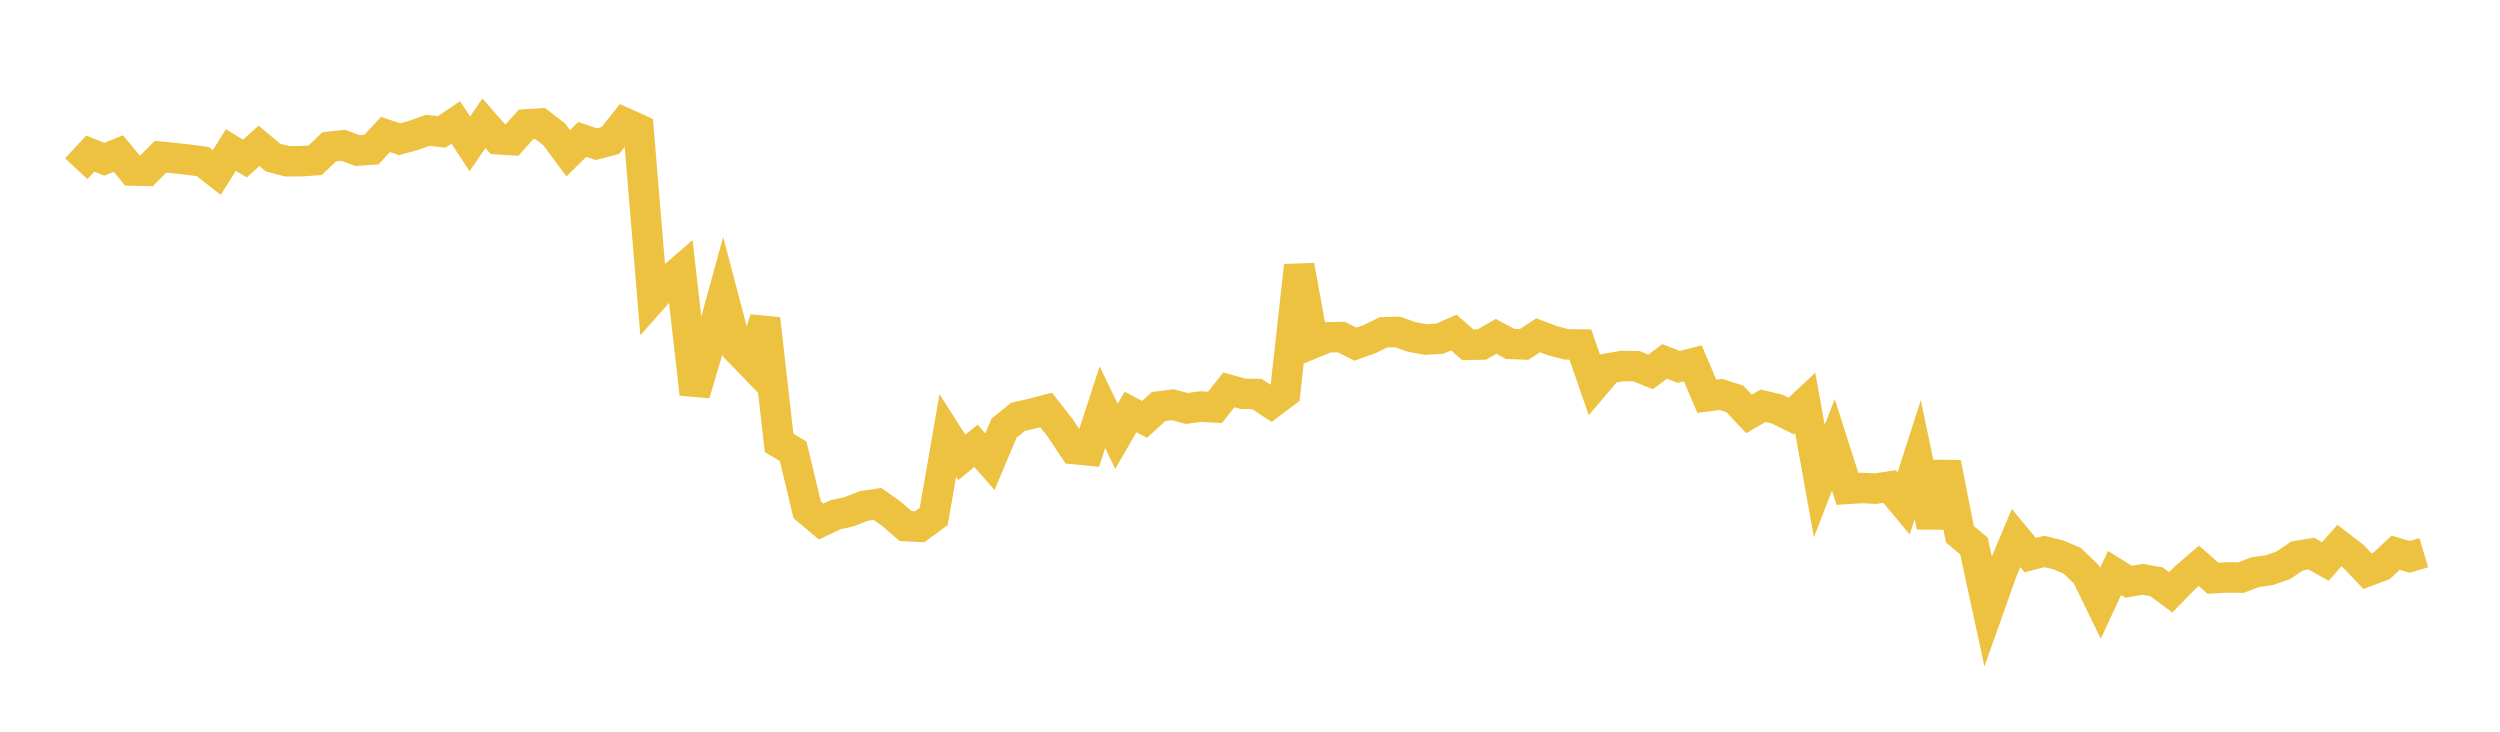 <svg width="164" height="48" xmlns="http://www.w3.org/2000/svg" xmlns:xlink="http://www.w3.org/1999/xlink"><path fill="none" stroke="rgb(237,194,64)" stroke-width="2" d="M5,11.067L5.922,10.075L6.844,10.448L7.766,10.075L8.689,11.188L9.611,11.207L10.533,10.28L11.455,10.375L12.377,10.476L13.299,10.596L14.222,11.316L15.144,9.843L16.066,10.4L16.988,9.568L17.91,10.339L18.832,10.578L19.754,10.576L20.677,10.509L21.599,9.63L22.521,9.532L23.443,9.875L24.365,9.814L25.287,8.821L26.21,9.133L27.132,8.88L28.054,8.553L28.976,8.652L29.898,8.033L30.82,9.438L31.743,8.087L32.665,9.135L33.587,9.192L34.509,8.161L35.431,8.1L36.353,8.811L37.275,10.053L38.198,9.145L39.12,9.456L40.042,9.216L40.964,8.057L41.886,8.473L42.808,19.581L43.731,18.54L44.653,17.744L45.575,25.845L46.497,22.746L47.419,19.391L48.341,22.893L49.263,23.849L50.186,20.917L51.108,29.052L52.03,29.604L52.952,33.443L53.874,34.213L54.796,33.771L55.719,33.564L56.641,33.199L57.563,33.057L58.485,33.707L59.407,34.51L60.329,34.557L61.251,33.882L62.174,28.565L63.096,30.007L64.018,29.245L64.94,30.289L65.862,28.091L66.784,27.34L67.707,27.132L68.629,26.893L69.551,28.079L70.473,29.46L71.395,29.549L72.317,26.711L73.24,28.625L74.162,27.03L75.084,27.512L76.006,26.667L76.928,26.551L77.85,26.795L78.772,26.671L79.695,26.726L80.617,25.575L81.539,25.833L82.461,25.851L83.383,26.456L84.305,25.76L85.228,17.423L86.15,22.509L87.072,22.127L87.994,22.112L88.916,22.578L89.838,22.25L90.76,21.798L91.683,21.776L92.605,22.105L93.527,22.272L94.449,22.219L95.371,21.814L96.293,22.621L97.216,22.599L98.138,22.065L99.06,22.558L99.982,22.594L100.904,21.995L101.826,22.345L102.749,22.59L103.671,22.602L104.593,25.258L105.515,24.168L106.437,24.008L107.359,24.026L108.281,24.397L109.204,23.708L110.126,24.069L111.048,23.834L111.97,25.996L112.892,25.873L113.814,26.173L114.737,27.154L115.659,26.616L116.581,26.836L117.503,27.295L118.425,26.434L119.347,31.565L120.269,29.181L121.192,32.071L122.114,32.012L123.036,32.055L123.958,31.916L124.88,33.025L125.802,30.15L126.725,34.535L127.647,30.368L128.569,35.047L129.491,35.818L130.413,40.075L131.335,37.48L132.257,35.296L133.18,36.415L134.102,36.175L135.024,36.398L135.946,36.793L136.868,37.682L137.79,39.575L138.713,37.586L139.635,38.163L140.557,38.004L141.479,38.167L142.401,38.857L143.323,37.912L144.246,37.118L145.168,37.933L146.09,37.88L147.012,37.89L147.934,37.535L148.856,37.405L149.778,37.088L150.701,36.465L151.623,36.318L152.545,36.833L153.467,35.79L154.389,36.499L155.311,37.469L156.234,37.123L157.156,36.258L158.078,36.533L159,36.256"></path></svg>